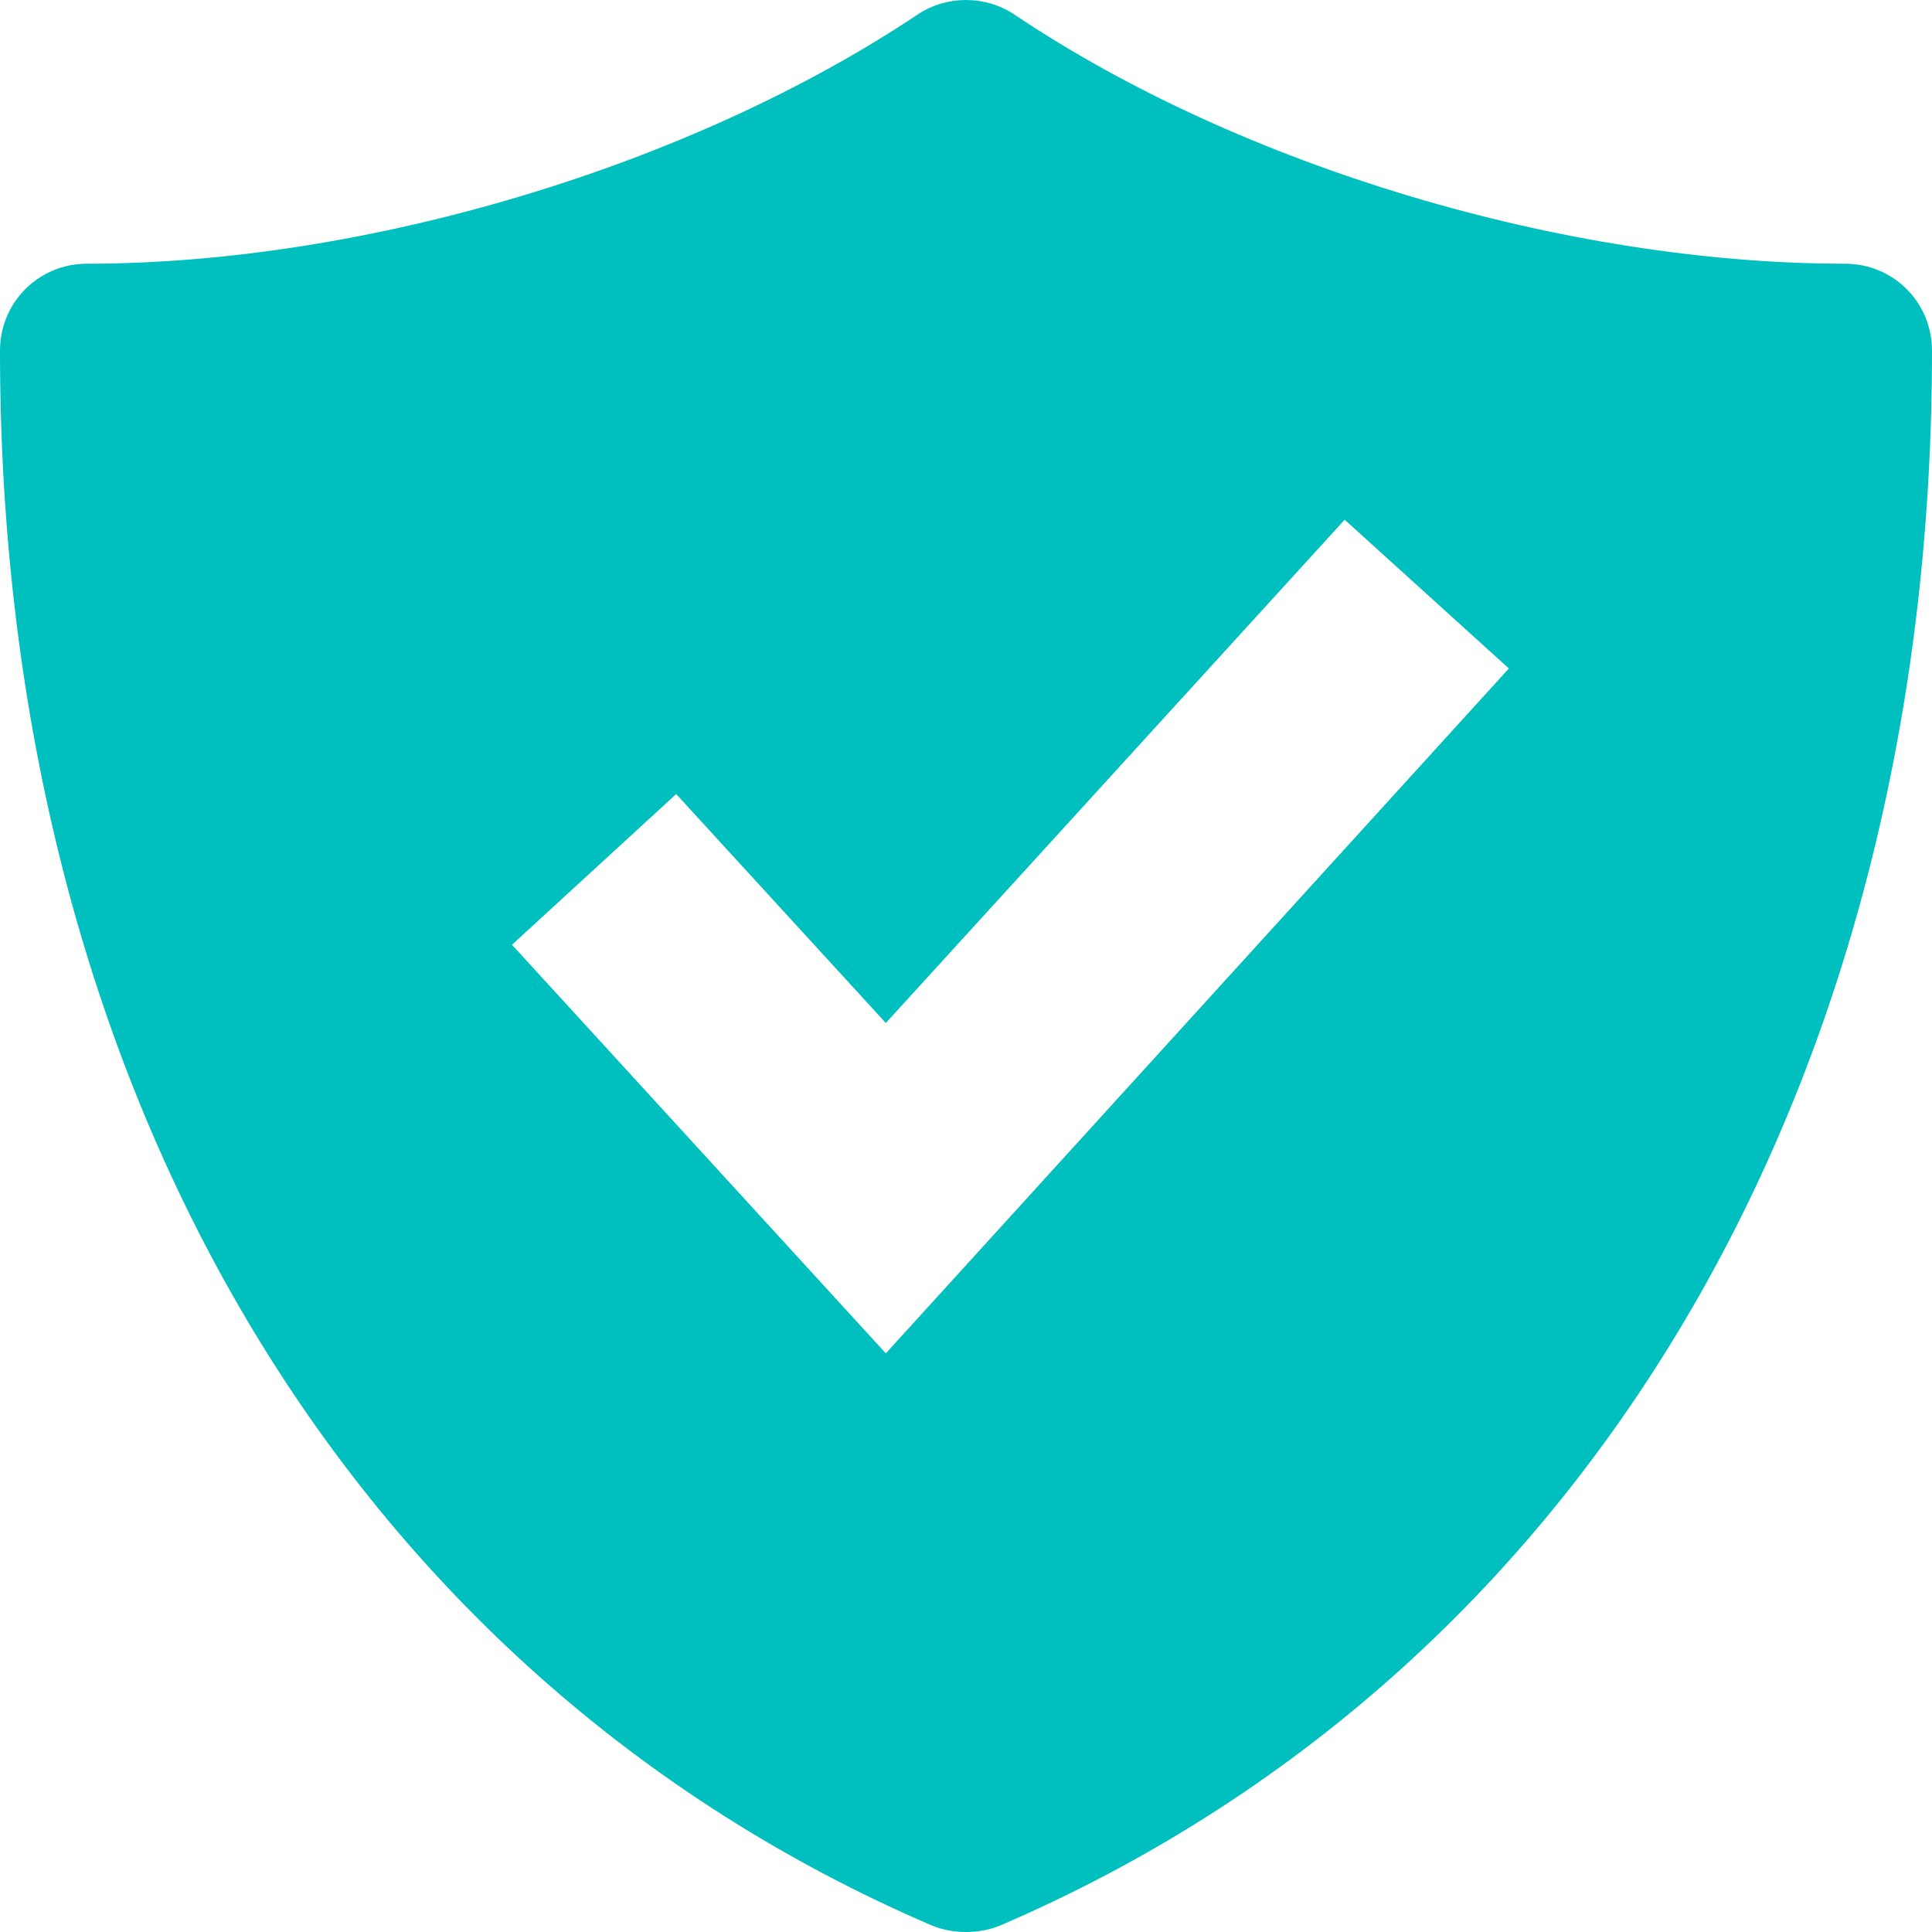<?xml version="1.0" encoding="UTF-8"?>
<svg id="Layer_1" data-name="Layer 1" xmlns="http://www.w3.org/2000/svg" viewBox="0 0 20 20">
  <defs>
    <style>
      .cls-1 {
        fill: #00bfbf;
        stroke-width: 0px;
      }
    </style>
  </defs>
  <path class="cls-1" d="m19.1,2.73c-2.88,0-6.25-1-8.6-2.58-.3-.2-.7-.2-1,0C7.15,1.72,3.78,2.73.9,2.73c-.5,0-.9.4-.9.9,0,7.62,3.6,13.7,9.64,16.3.12.05.24.07.36.07s.24-.02.36-.07c6.04-2.6,9.64-8.68,9.64-16.3,0-.5-.4-.9-.9-.9Zm-9.93,11.28l-3.87-4.23,1.7-1.56,2.17,2.37,4.75-5.21,1.7,1.54-6.45,7.09Z"/>
</svg>